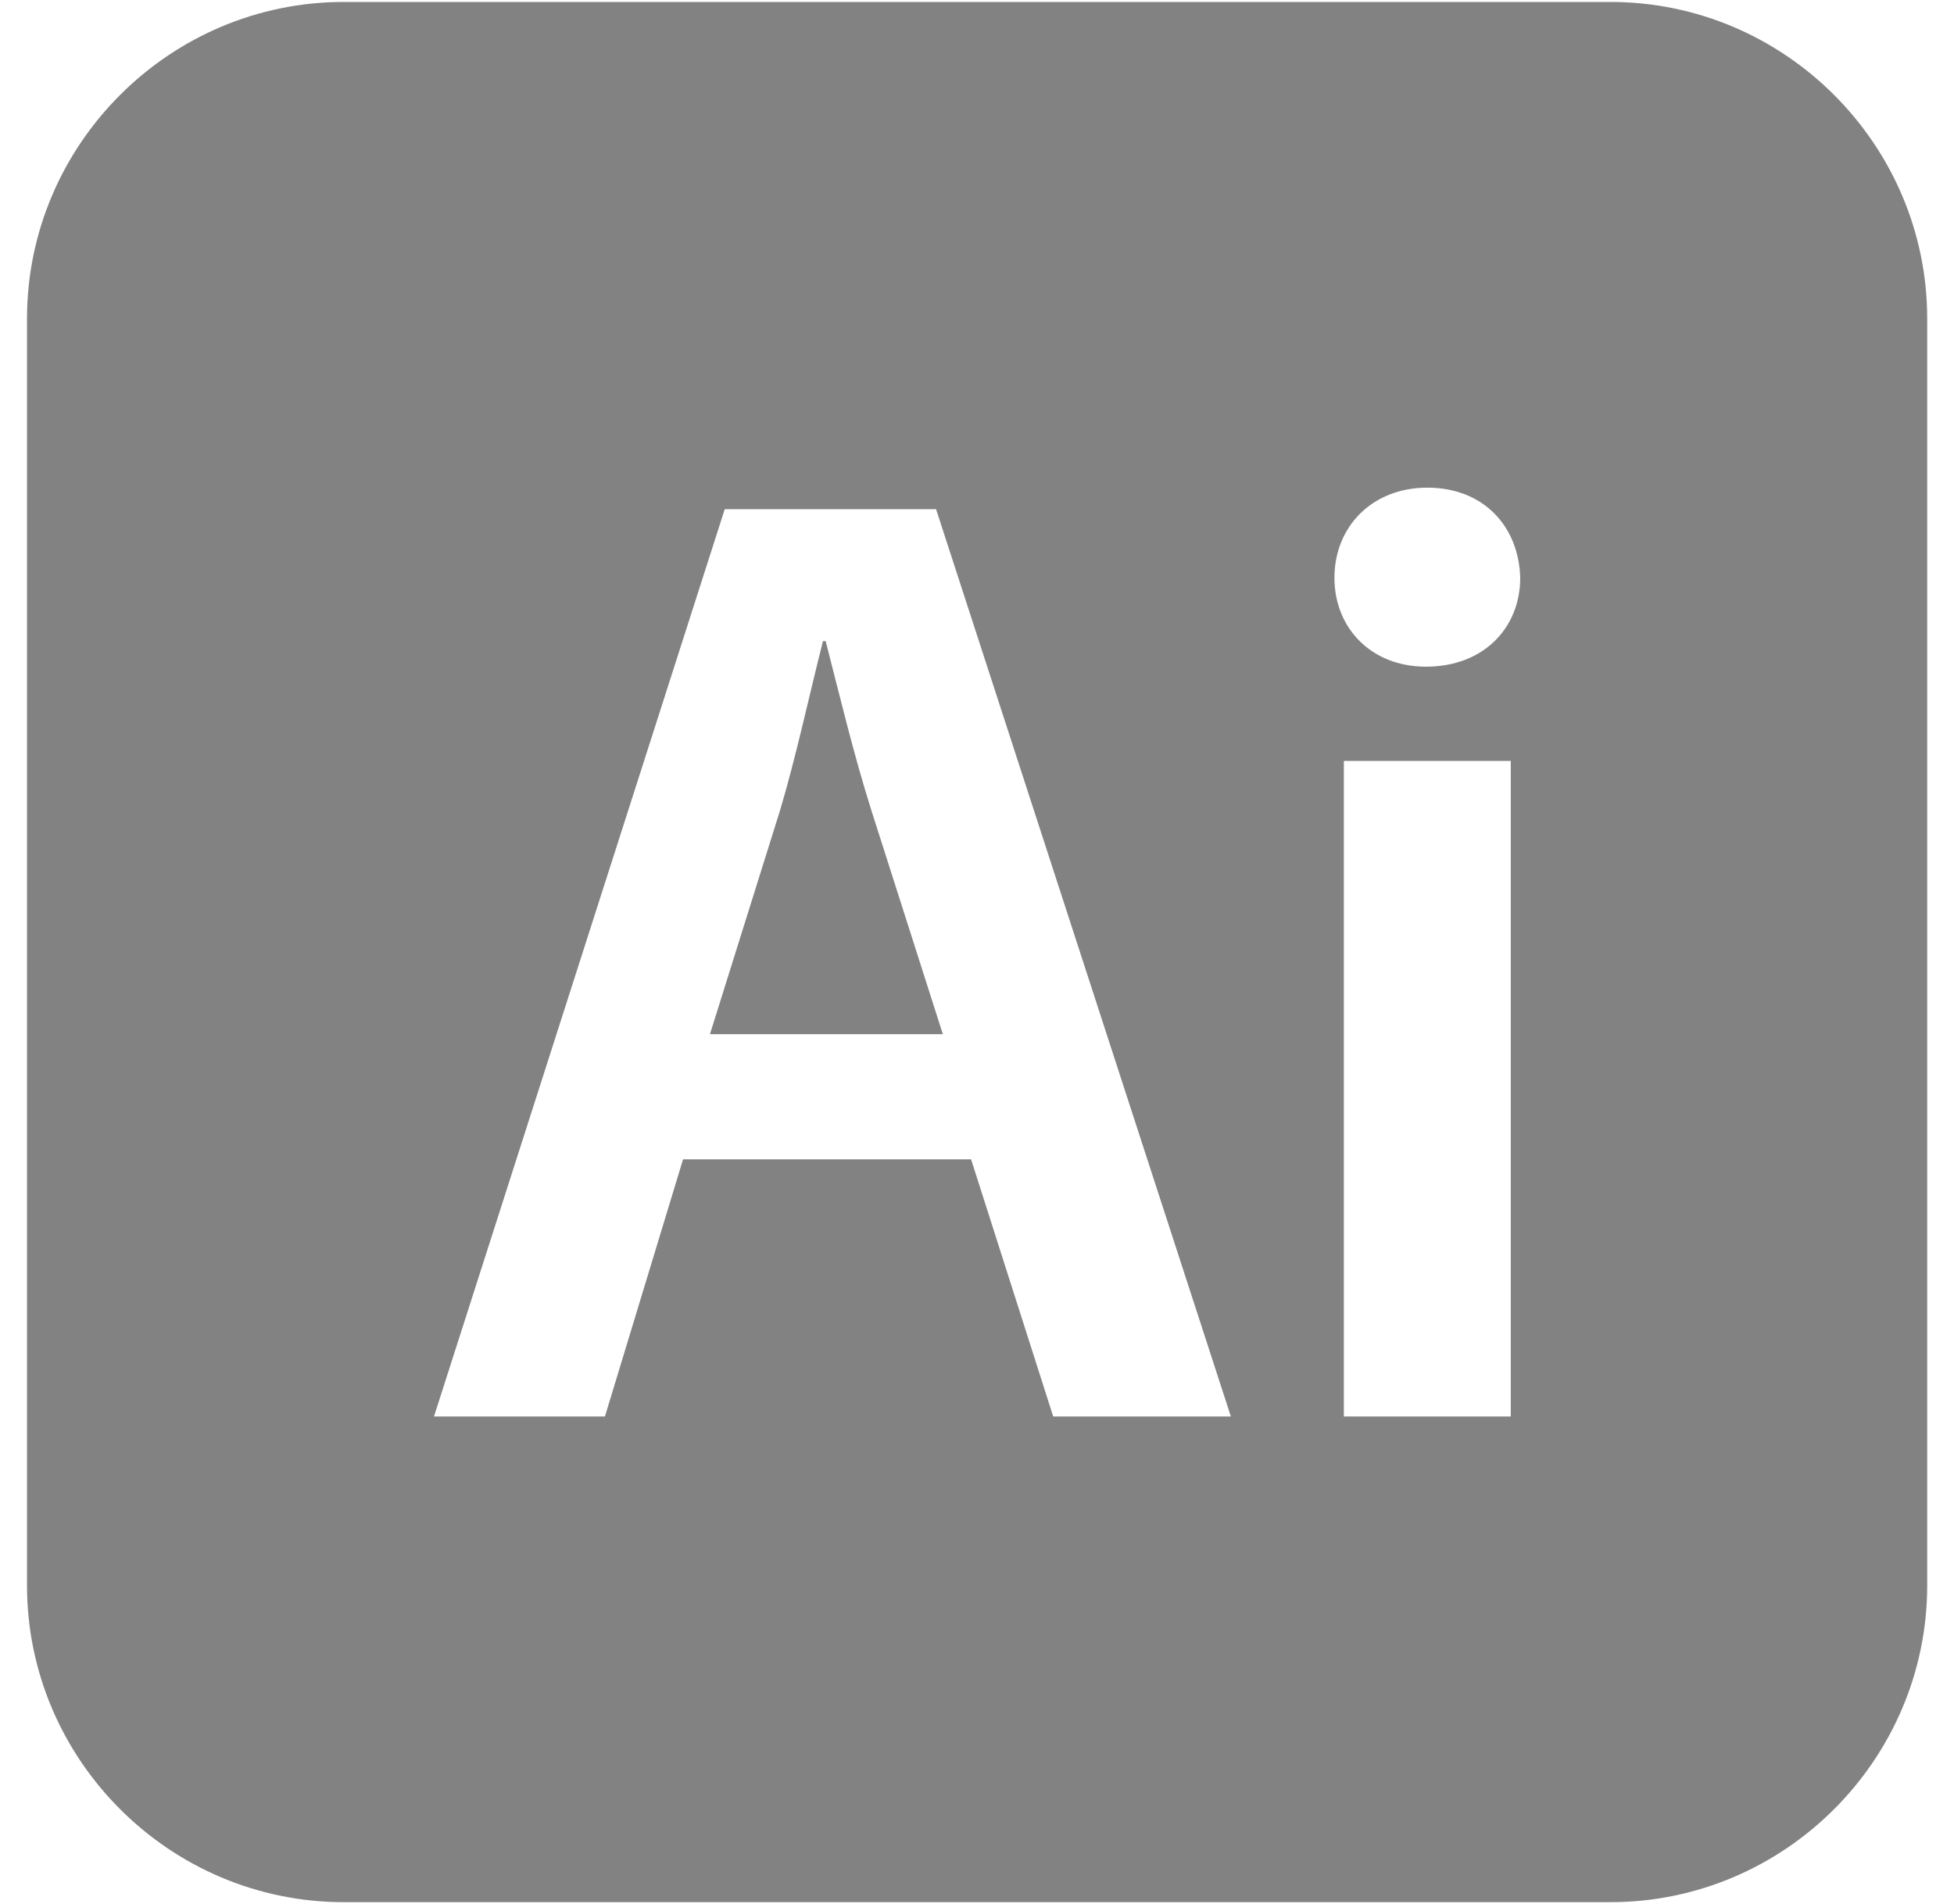 <svg width="39" height="38" viewBox="0 0 39 38" fill="none" xmlns="http://www.w3.org/2000/svg">
<g id="illustrator-svgrepo-com 1" clip-path="url(#clip0_630_16536)">
<g id="2069a460dcf28295e231f3111e03585e">
<path id="Vector" d="M17.394 16.181L18.818 20.641H14.17L15.567 16.181C15.889 15.106 16.158 13.844 16.426 12.796H16.48C16.749 13.844 17.044 15.079 17.394 16.181ZM38.465 6.36V31.644C38.465 35.12 35.62 37.965 32.144 37.965H6.86C3.384 37.965 0.539 35.12 0.539 31.644V6.36C0.539 2.884 3.384 0.039 6.86 0.039H32.144C35.62 0.039 38.465 2.884 38.465 6.36ZM24.567 28.271L18.683 10.163H14.465L8.662 28.271H12.074L13.633 23.139H19.382L21.021 28.271H24.567ZM30.154 15.187H26.822V28.271H30.154V15.187ZM30.342 11.533C30.315 10.512 29.616 9.733 28.488 9.733C27.386 9.733 26.634 10.512 26.634 11.533C26.634 12.527 27.36 13.306 28.461 13.306C29.616 13.306 30.342 12.527 30.342 11.533Z" fill="#828282"/>
</g>
</g>
<defs>
<clipPath id="clip0_630_16536">
<rect width="38" height="38" fill="white" transform="translate(0.5)"/>
</clipPath>
</defs>
</svg>
